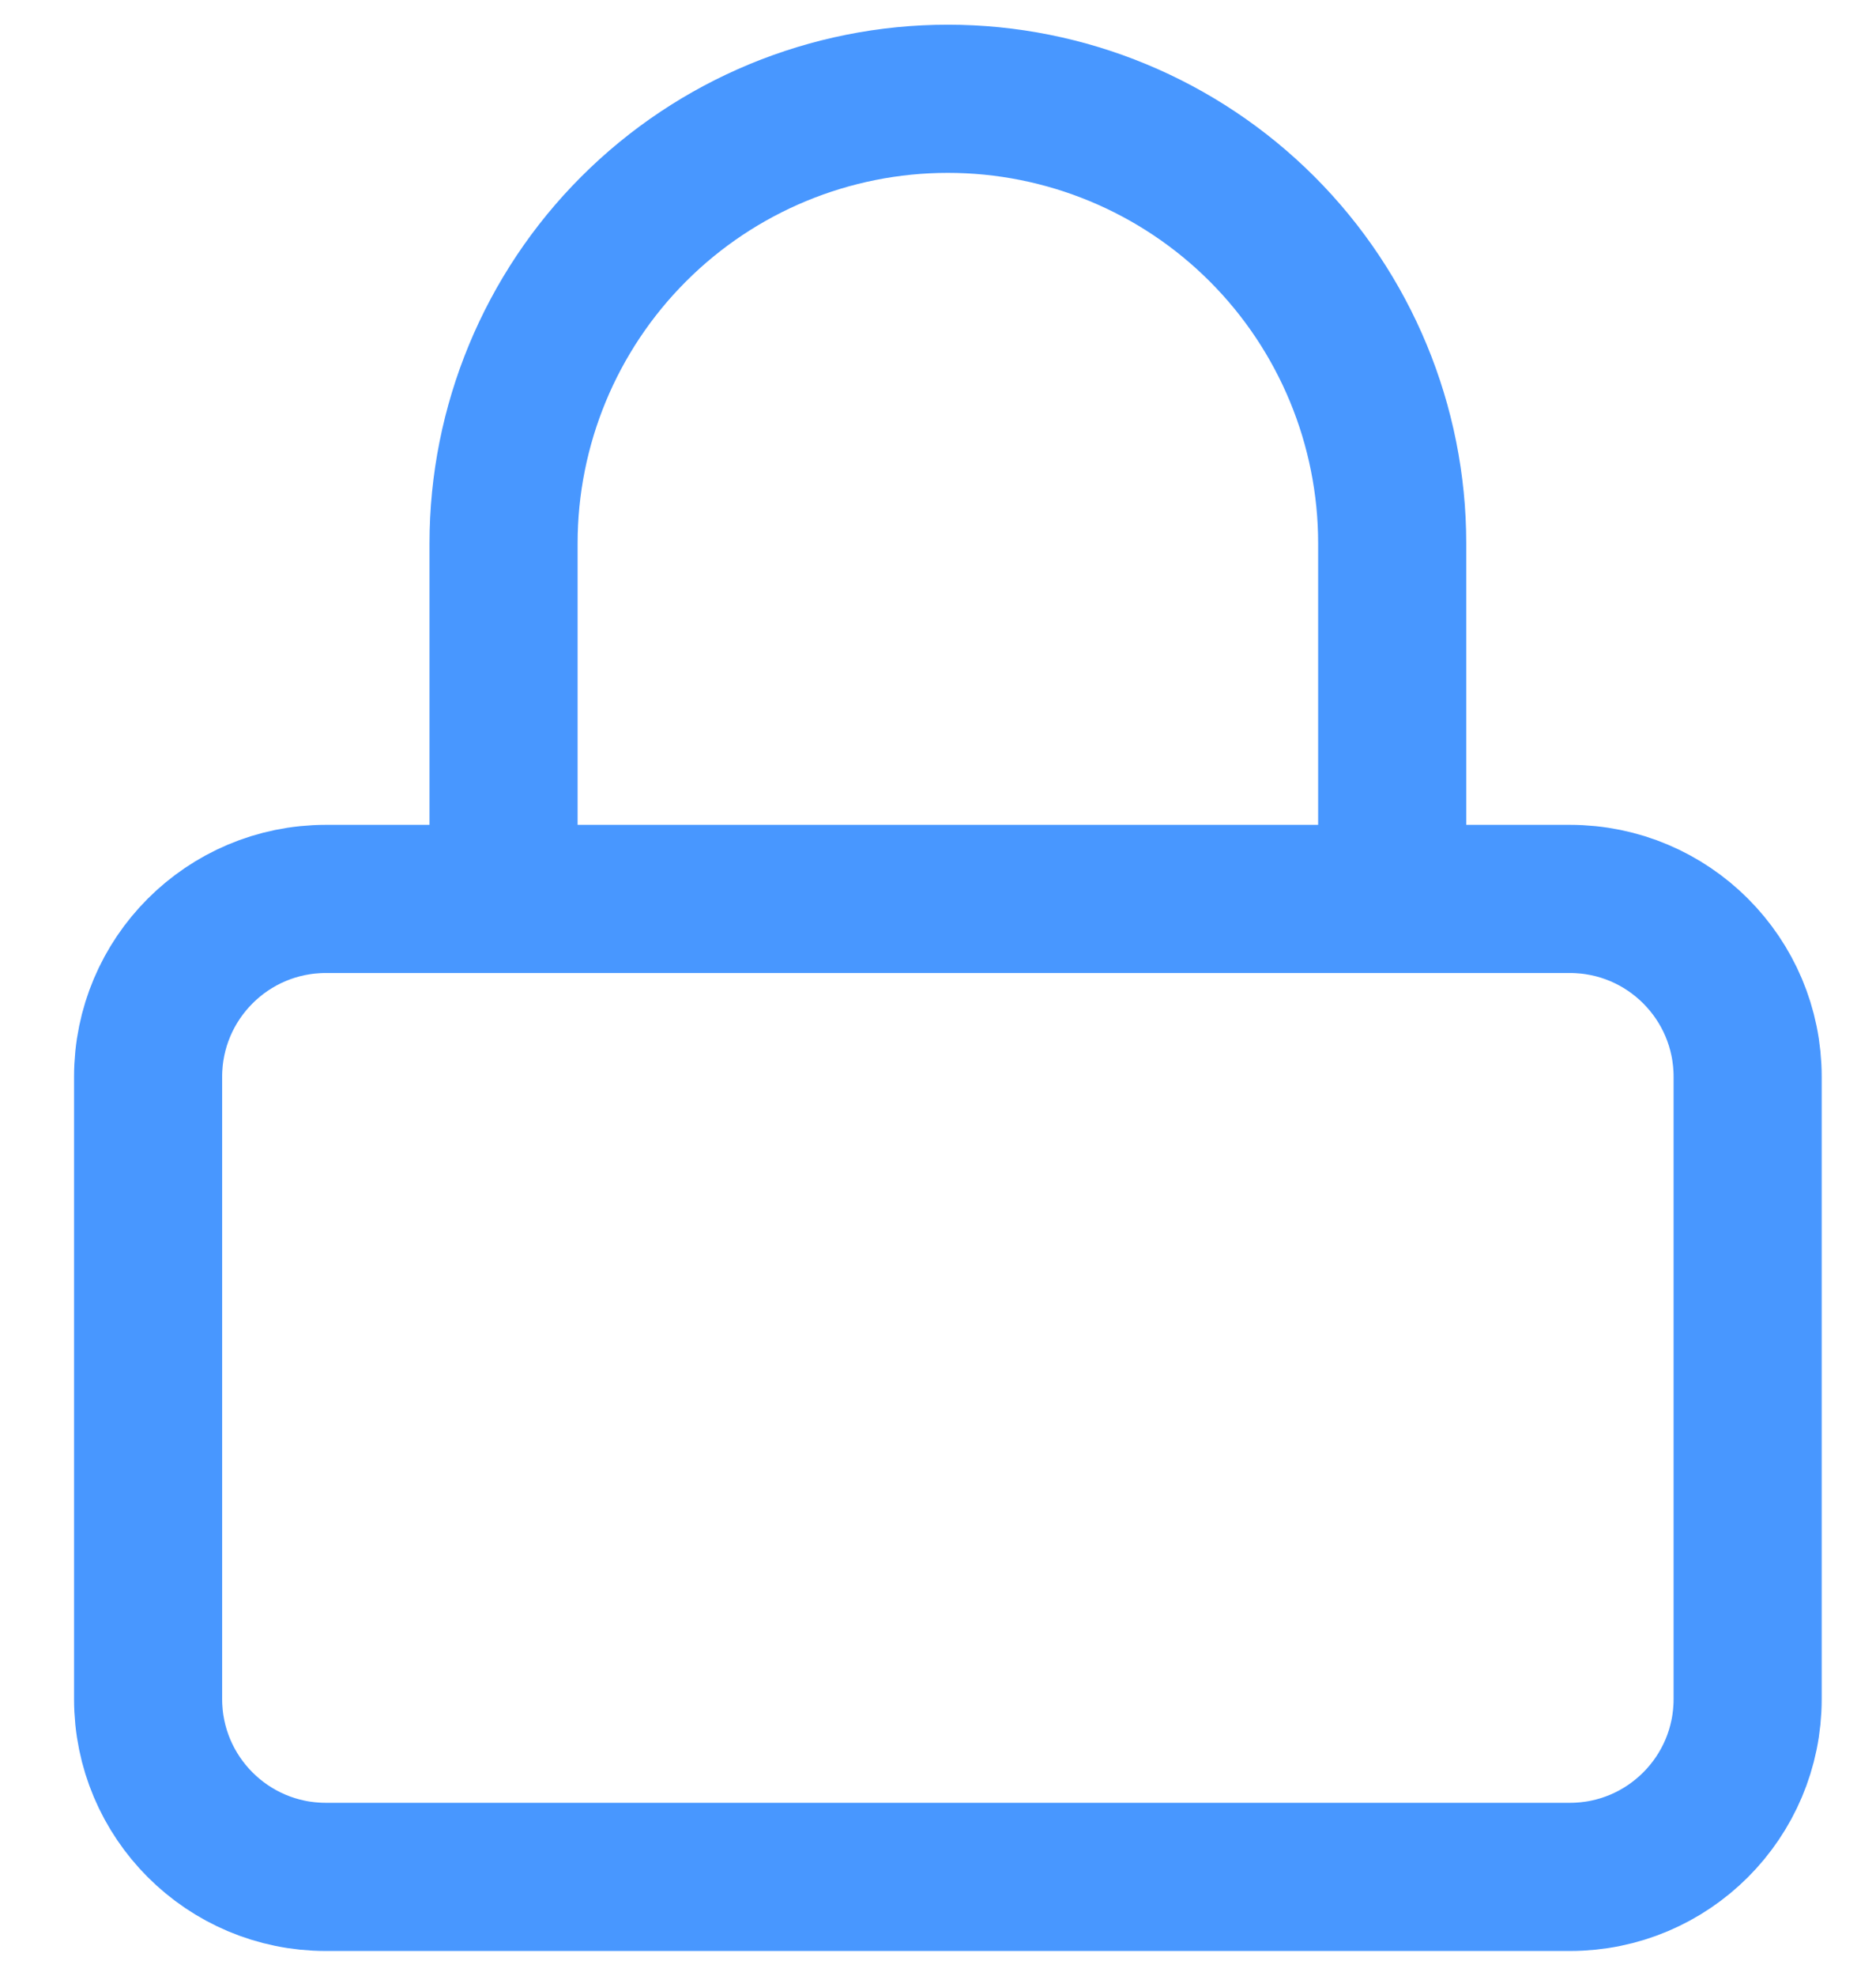 <svg width="19" height="20" viewBox="0 0 19 20" fill="none" xmlns="http://www.w3.org/2000/svg">
<path d="M5.1 9.1V5.5C5.1 4.307 5.574 3.162 6.418 2.318C7.262 1.474 8.407 1 9.6 1C10.793 1 11.938 1.474 12.782 2.318C13.626 3.162 14.1 4.307 14.1 5.5V9.1M3.3 9.1H15.9C16.894 9.1 17.7 9.906 17.7 10.9V17.2C17.7 18.194 16.894 19 15.9 19H3.3C2.306 19 1.5 18.194 1.5 17.2V10.9C1.5 9.906 2.306 9.1 3.3 9.1Z" stroke="#4897FF" stroke-width="1.5" stroke-linecap="round" stroke-linejoin="round"/>
</svg>
